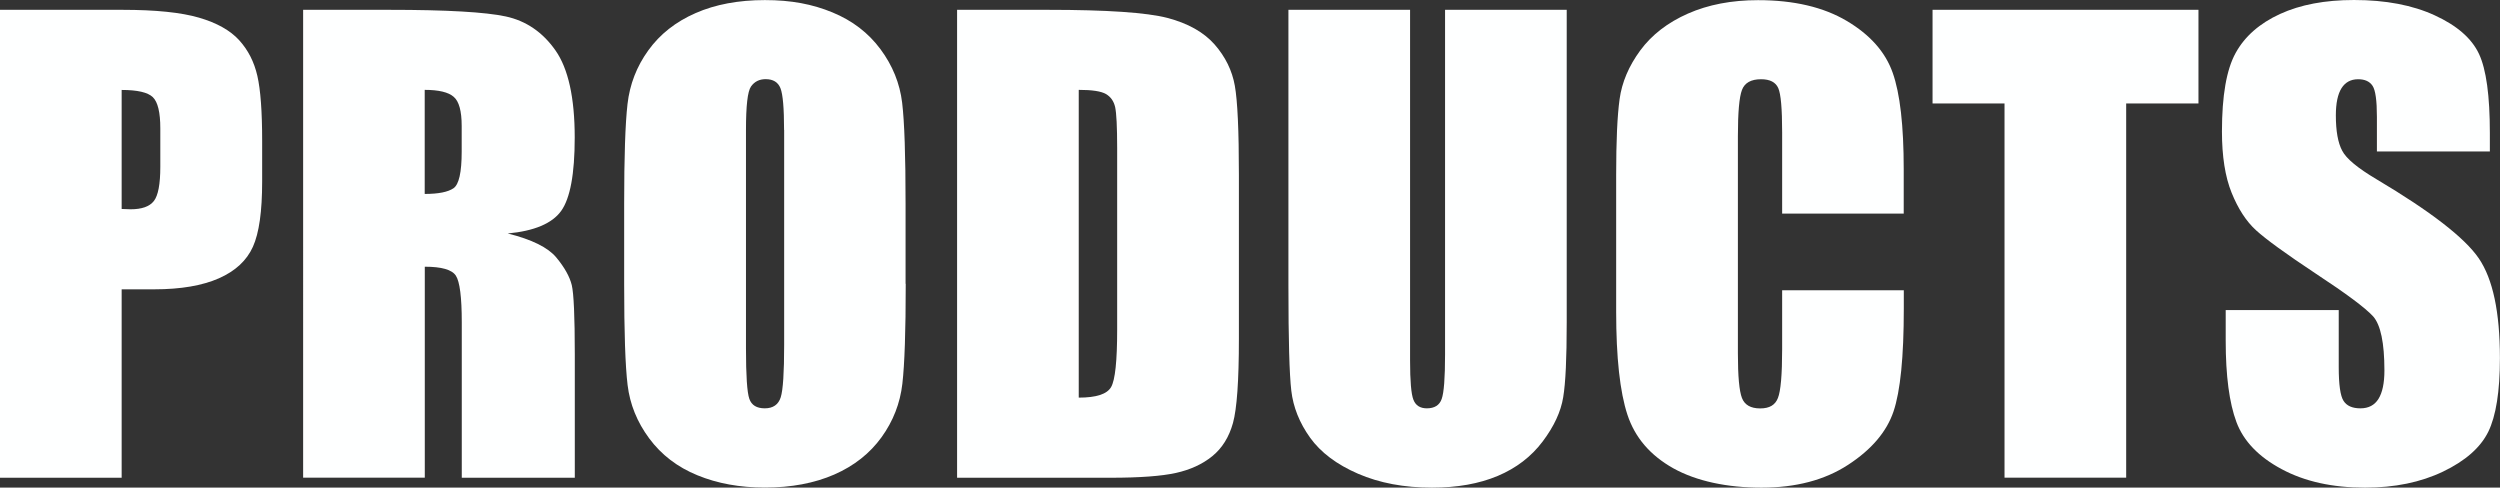 <?xml version="1.0" encoding="UTF-8"?>
<svg id="_レイヤー_1" data-name="レイヤー 1" xmlns="http://www.w3.org/2000/svg" viewBox="0 0 312.98 61.04">
  <rect x="0" y="0" width="312.98" height="61.04" fill="#333333" stroke="none"/>
  <defs>
    <style>
      .cls-1 {
        fill: #feffff;
        stroke-width: 0px;
      }
    </style>
  </defs>
  <path class="cls-1" d="M0,1.23h15.34c4.15,0,7.34.33,9.57.98,2.23.65,3.91,1.59,5.03,2.82,1.12,1.23,1.88,2.72,2.28,4.47.4,1.75.6,4.46.6,8.12v5.1c0,3.74-.38,6.46-1.16,8.18-.77,1.71-2.19,3.03-4.25,3.94s-4.76,1.38-8.09,1.38h-4.09v23.59H0V1.23ZM15.23,11.25v14.91c.44.02.81.04,1.12.04,1.4,0,2.37-.34,2.91-1.03s.81-2.12.81-4.29v-4.81c0-2-.31-3.3-.94-3.91-.63-.6-1.93-.9-3.91-.9Z"/>
  <path class="cls-1" d="M37.94,1.23h10.78c7.19,0,12.05.28,14.6.83,2.54.55,4.62,1.97,6.22,4.25,1.6,2.28,2.41,5.92,2.41,10.91,0,4.56-.57,7.62-1.7,9.19-1.13,1.57-3.37,2.51-6.69,2.82,3.02.75,5.04,1.75,6.08,3,1.04,1.25,1.68,2.41,1.94,3.46.25,1.05.38,3.94.38,8.67v15.45h-14.15v-19.47c0-3.13-.25-5.08-.74-5.83-.49-.75-1.79-1.12-3.89-1.12v26.41h-15.23V1.23ZM53.17,11.25v13.03c1.71,0,2.91-.24,3.6-.71.69-.47,1.03-2,1.03-4.58v-3.22c0-1.86-.33-3.08-1-3.65-.66-.58-1.88-.87-3.64-.87Z"/>
  <path class="cls-1" d="M113.39,35.53c0,5.89-.14,10.05-.42,12.5-.28,2.45-1.15,4.69-2.61,6.71s-3.43,3.58-5.92,4.67c-2.48,1.08-5.38,1.63-8.68,1.63-3.13,0-5.95-.51-8.45-1.54-2.5-1.02-4.51-2.56-6.03-4.61-1.52-2.05-2.42-4.28-2.71-6.69-.29-2.41-.43-6.63-.43-12.66v-10.02c0-5.88.14-10.05.42-12.5.28-2.45,1.14-4.69,2.6-6.71,1.46-2.03,3.43-3.58,5.92-4.67,2.48-1.09,5.38-1.63,8.68-1.63s5.95.51,8.45,1.54c2.5,1.03,4.5,2.56,6.02,4.61,1.52,2.05,2.42,4.28,2.71,6.69.29,2.41.43,6.63.43,12.66v10.02ZM98.16,16.28c0-2.73-.15-4.47-.45-5.23-.3-.76-.92-1.14-1.86-1.14-.79,0-1.4.31-1.83.92s-.63,2.43-.63,5.45v27.35c0,3.4.14,5.5.42,6.3.28.8.92,1.19,1.94,1.19s1.7-.46,1.99-1.38c.29-.92.43-3.1.43-6.55v-26.92Z"/>
  <path class="cls-1" d="M119.81,1.23h11.4c7.36,0,12.33.34,14.93,1.01,2.59.68,4.56,1.79,5.92,3.33,1.35,1.54,2.19,3.26,2.53,5.16s.51,5.61.51,11.16v20.51c0,5.26-.25,8.77-.74,10.55-.49,1.77-1.36,3.16-2.59,4.16-1.23,1-2.75,1.7-4.56,2.1-1.81.4-4.54.6-8.18.6h-19.21V1.23ZM135.05,11.25v38.53c2.2,0,3.54-.44,4.05-1.32.51-.88.76-3.27.76-7.18v-22.76c0-2.65-.09-4.35-.25-5.1-.17-.75-.55-1.3-1.16-1.65-.6-.35-1.74-.52-3.4-.52Z"/>
  <path class="cls-1" d="M196.14,1.23v39.15c0,4.44-.14,7.56-.44,9.35-.29,1.8-1.14,3.64-2.57,5.54-1.42,1.89-3.3,3.33-5.62,4.31-2.33.98-5.07,1.47-8.23,1.47-3.5,0-6.58-.58-9.26-1.74-2.68-1.16-4.68-2.67-6.01-4.52-1.33-1.86-2.11-3.82-2.35-5.88-.24-2.06-.36-6.4-.36-13.01V1.23h15.23v43.92c0,2.56.14,4.19.42,4.9.28.71.84,1.07,1.68,1.07.96,0,1.59-.39,1.86-1.18.28-.78.42-2.63.42-5.55V1.23h15.23Z"/>
  <path class="cls-1" d="M238.34,26.74h-15.23v-10.18c0-2.96-.16-4.81-.49-5.54-.33-.73-1.04-1.1-2.15-1.1-1.26,0-2.05.45-2.39,1.34-.34.89-.51,2.82-.51,5.79v27.21c0,2.85.17,4.7.51,5.57.34.87,1.1,1.3,2.28,1.3s1.88-.43,2.22-1.3c.35-.87.53-2.91.53-6.13v-7.36h15.23v2.28c0,6.06-.43,10.36-1.29,12.9-.86,2.54-2.75,4.76-5.68,6.67-2.93,1.91-6.54,2.86-10.84,2.86s-8.14-.81-11.04-2.42c-2.89-1.62-4.81-3.85-5.75-6.71s-1.41-7.16-1.41-12.9v-17.11c0-4.22.14-7.39.43-9.5.29-2.11,1.15-4.14,2.59-6.1,1.44-1.95,3.43-3.49,5.97-4.61,2.54-1.12,5.47-1.68,8.77-1.68,4.49,0,8.19.87,11.11,2.6,2.92,1.73,4.84,3.9,5.75,6.49.92,2.59,1.38,6.62,1.38,12.08v5.57Z"/>
  <path class="cls-1" d="M275.23,1.23v11.72h-9.05v46.85h-15.23V12.95h-9.01V1.23h33.29Z"/>
  <path class="cls-1" d="M311.72,18.96h-14.15v-4.34c0-2.03-.18-3.32-.54-3.87-.36-.55-.96-.83-1.81-.83-.92,0-1.61.38-2.08,1.12-.47.75-.71,1.88-.71,3.4,0,1.96.26,3.43.79,4.42.5.99,1.94,2.18,4.3,3.58,6.78,4.03,11.05,7.33,12.81,9.91,1.76,2.58,2.64,6.74,2.64,12.48,0,4.17-.49,7.25-1.46,9.23-.98,1.98-2.87,3.64-5.66,4.98-2.8,1.34-6.05,2.01-9.77,2.01-4.08,0-7.56-.77-10.44-2.32-2.88-1.54-4.77-3.51-5.66-5.9-.89-2.39-1.34-5.78-1.34-10.17v-3.84h14.15v7.13c0,2.2.2,3.61.6,4.23.4.63,1.1.94,2.12.94s1.77-.4,2.26-1.19.74-1.98.74-3.55c0-3.45-.47-5.7-1.41-6.77-.97-1.06-3.34-2.83-7.13-5.32-3.79-2.51-6.29-4.33-7.53-5.46s-2.25-2.7-3.06-4.7c-.81-2-1.21-4.56-1.21-7.67,0-4.49.57-7.77,1.72-9.84,1.14-2.07,3-3.7,5.55-4.87s5.64-1.75,9.26-1.75c3.96,0,7.33.64,10.11,1.92,2.79,1.28,4.63,2.89,5.54,4.83s1.36,5.24,1.36,9.9v2.32Z"/>
</svg>